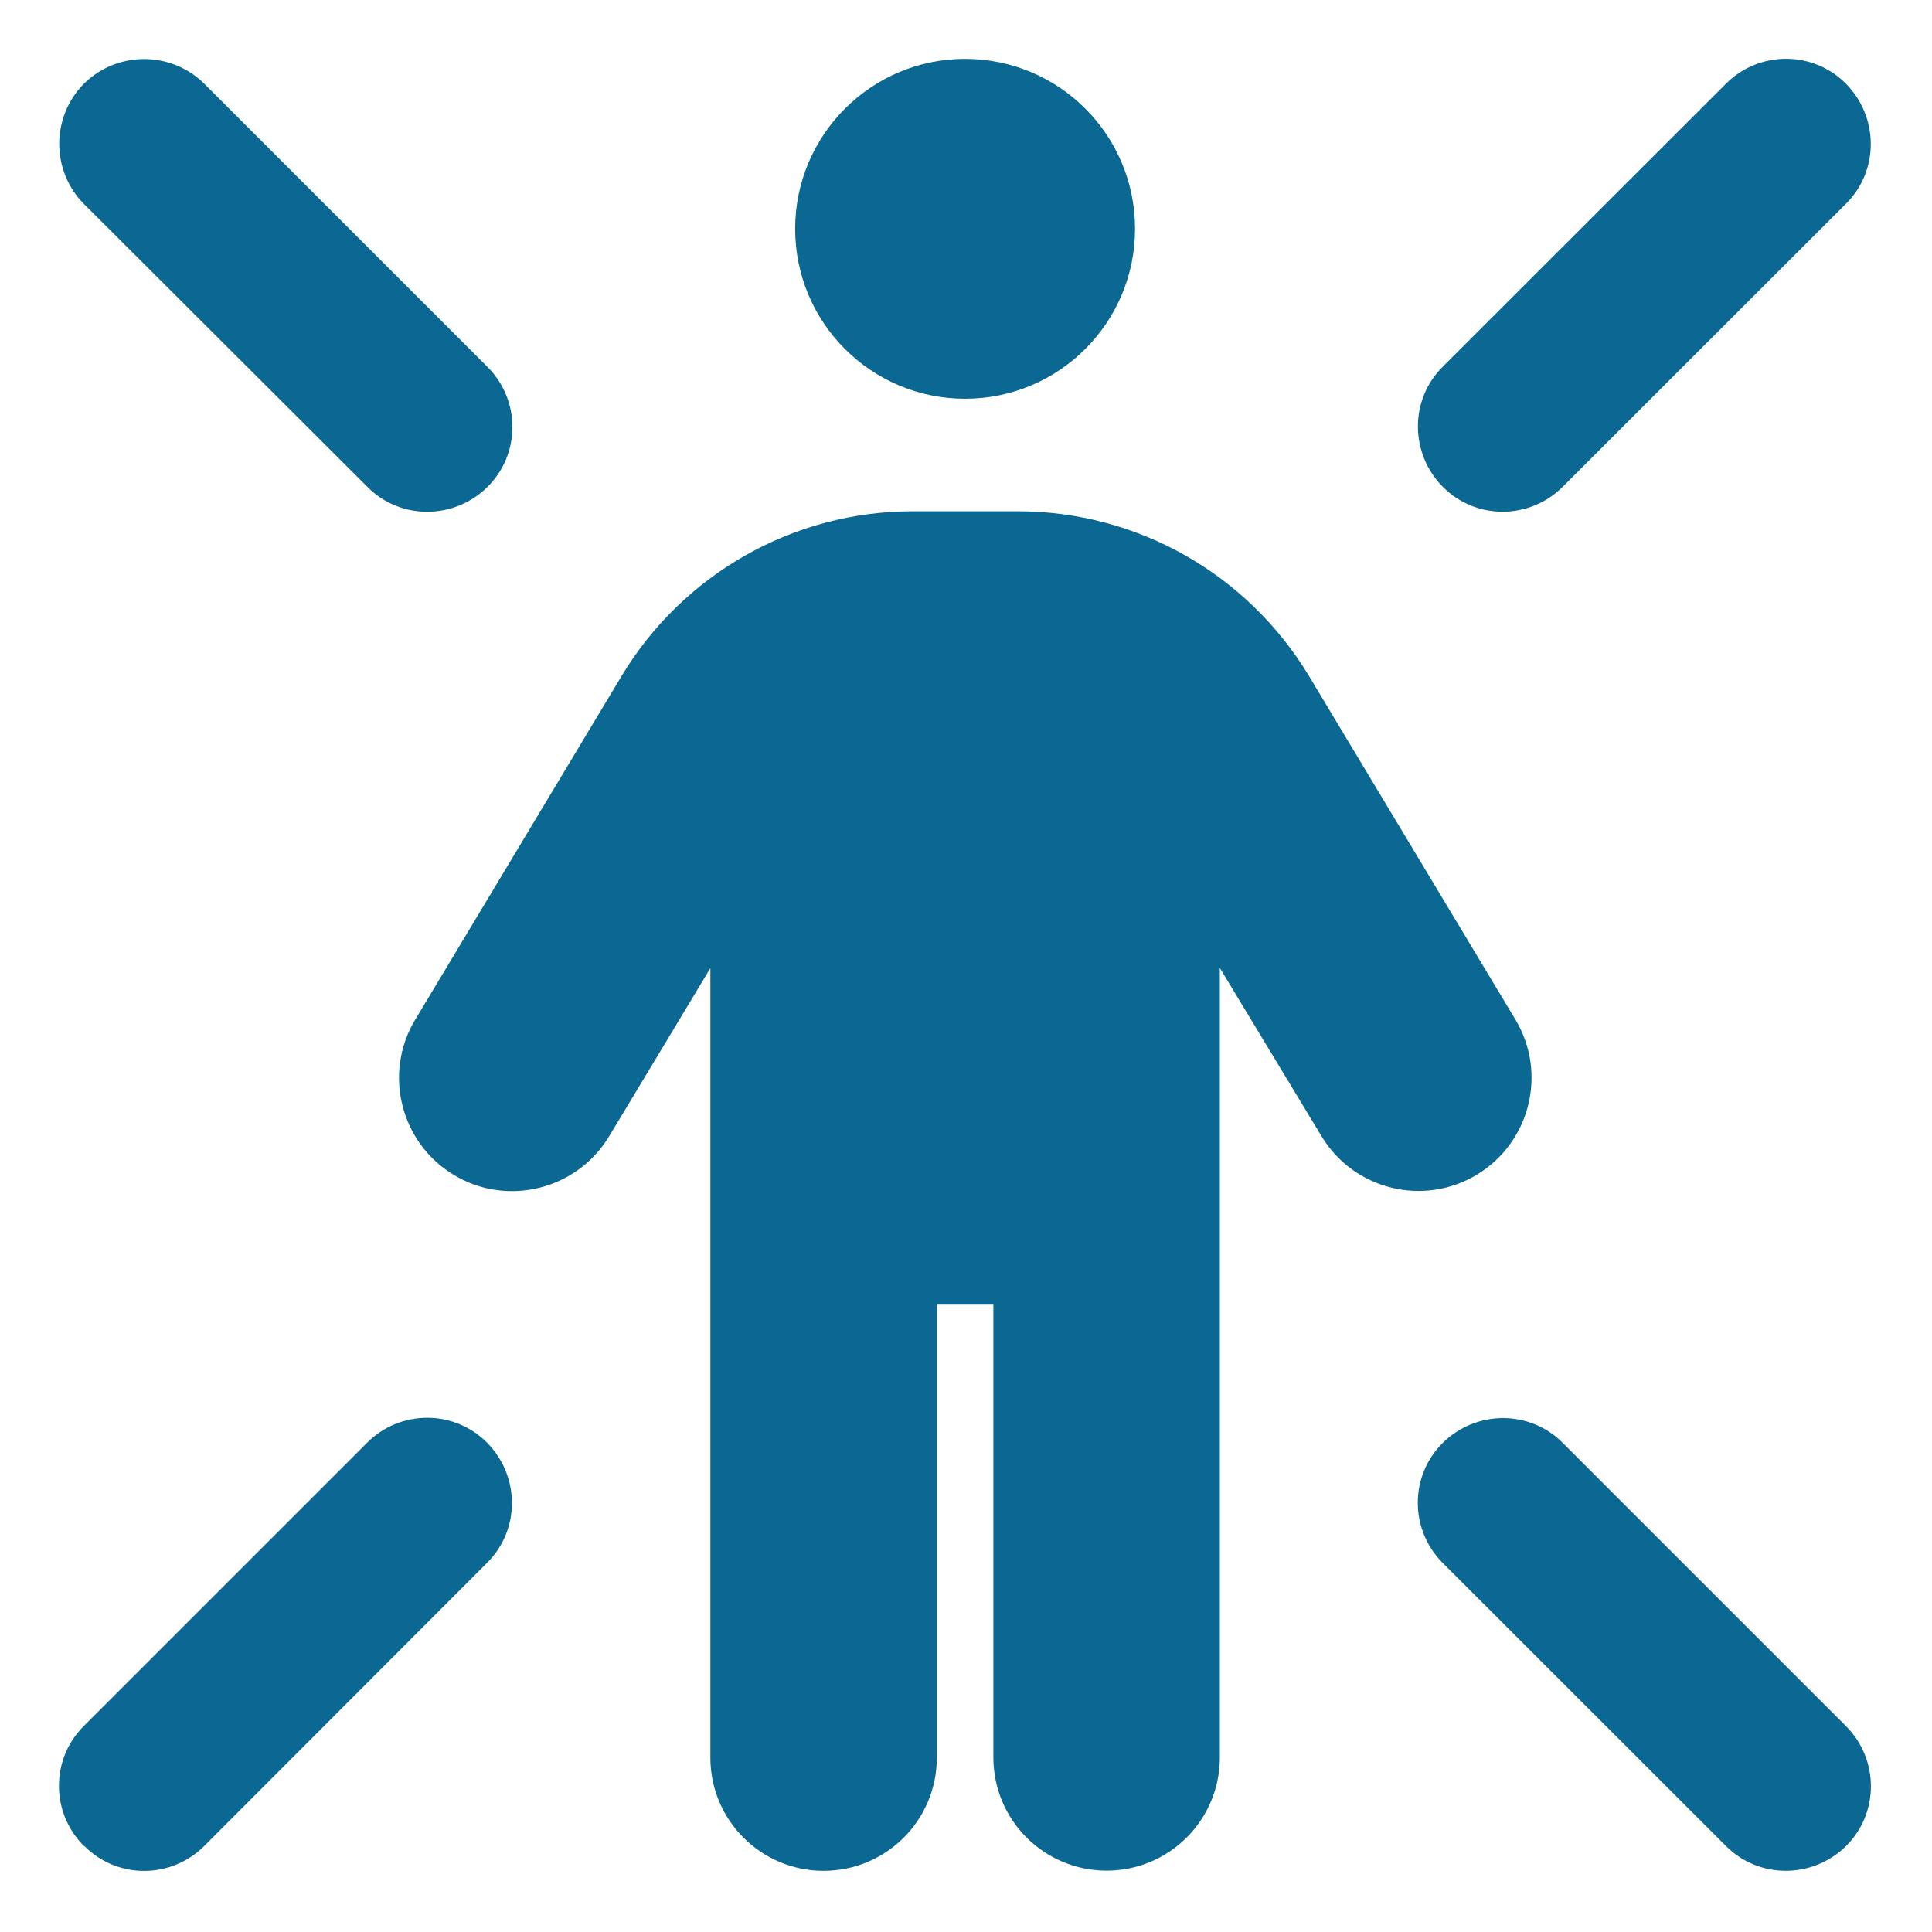 <svg xmlns="http://www.w3.org/2000/svg" xmlns:xlink="http://www.w3.org/1999/xlink" version="1.1" id="Capa_1" x="0px" y="0px" viewBox="0 0 1080 1080" style="enable-background:new 0 0 1080 1080;" xml:space="preserve">
<style type="text/css">
	.st0{display:none;fill:#FFFFFF;}
	.st1{fill:#0b6893;}
</style>
<g id="c3eaf14e-b5b8-4cf8-b81a-fe1f1cd6eb32" transform="matrix(1 0 0 1 540 540)">
	<rect x="-540" y="-540" vector-effect="non-scaling-stroke" class="st0" width="1080" height="1080" fill="#0b6893"/>
</g>
<g id="f7db2b97-d6ff-42f8-a407-8928f90bae20" transform="matrix(1 0 0 1 540 540)">
</g>
<g id="_x38_62374ba-e005-419d-a0ff-8e8af65ee561" transform="matrix(1 0 0 1 540 540)">
	<path vector-effect="non-scaling-stroke" class="st1" d="M-95.5-412.1c0-52.4,42.5-95,95-95s95,42.5,95,95s-42.5,95-95,95   S-95.5-359.6-95.5-412.1z M-16.3,189.3v253.2c0,35-28.3,63.3-63.3,63.3s-63.3-28.3-63.3-63.3V1.2l-56.6,94   c-18,29.9-57,39.6-86.8,21.6c-29.9-18-39.6-57-21.6-86.8L-192.6-162c34.4-57.2,96.1-92.2,162.8-92.2H29c66.7,0,128.4,35,162.8,92.2   L307.1,29.9c18,29.9,8.3,68.8-21.6,86.8c-29.9,18-68.8,8.3-86.8-21.6l-56.8-94v441.3c0,35-28.3,63.3-63.3,63.3   s-63.3-28.3-63.3-63.3V189.3H-16.3z M-493.1-493.2c18.6-18.4,48.7-18.4,67.3,0l158.3,158.3c18.6,18.6,18.6,48.7,0,67.1   s-48.7,18.6-67.1,0l-158.4-158.1C-511.5-444.5-511.5-474.6-493.1-493.2z M424.8-493.2c18.6-18.6,48.7-18.6,67.1,0   c18.4,18.6,18.6,48.7,0,67.1L333.6-267.9c-18.6,18.6-48.7,18.6-67.1,0s-18.6-48.7,0-67.1L424.8-493.2z M-493.1,491.9   c-18.6-18.6-18.6-48.7,0-67.1l158.3-158.3c18.6-18.6,48.7-18.6,67.1,0c18.4,18.6,18.6,48.7,0,67.1l-158.1,158.3   c-18.6,18.6-48.7,18.6-67.1,0H-493.1z M424.8,491.9L266.5,333.7c-18.6-18.6-18.6-48.7,0-67.1c18.6-18.4,48.7-18.6,67.1,0   l158.3,158.3c18.6,18.6,18.6,48.7,0,67.1C473.3,510.3,443.2,510.5,424.8,491.9z" fill="#0b6893"/>
</g>
<g transform="matrix(NaN NaN NaN NaN 0 0)">
</g>
</svg>